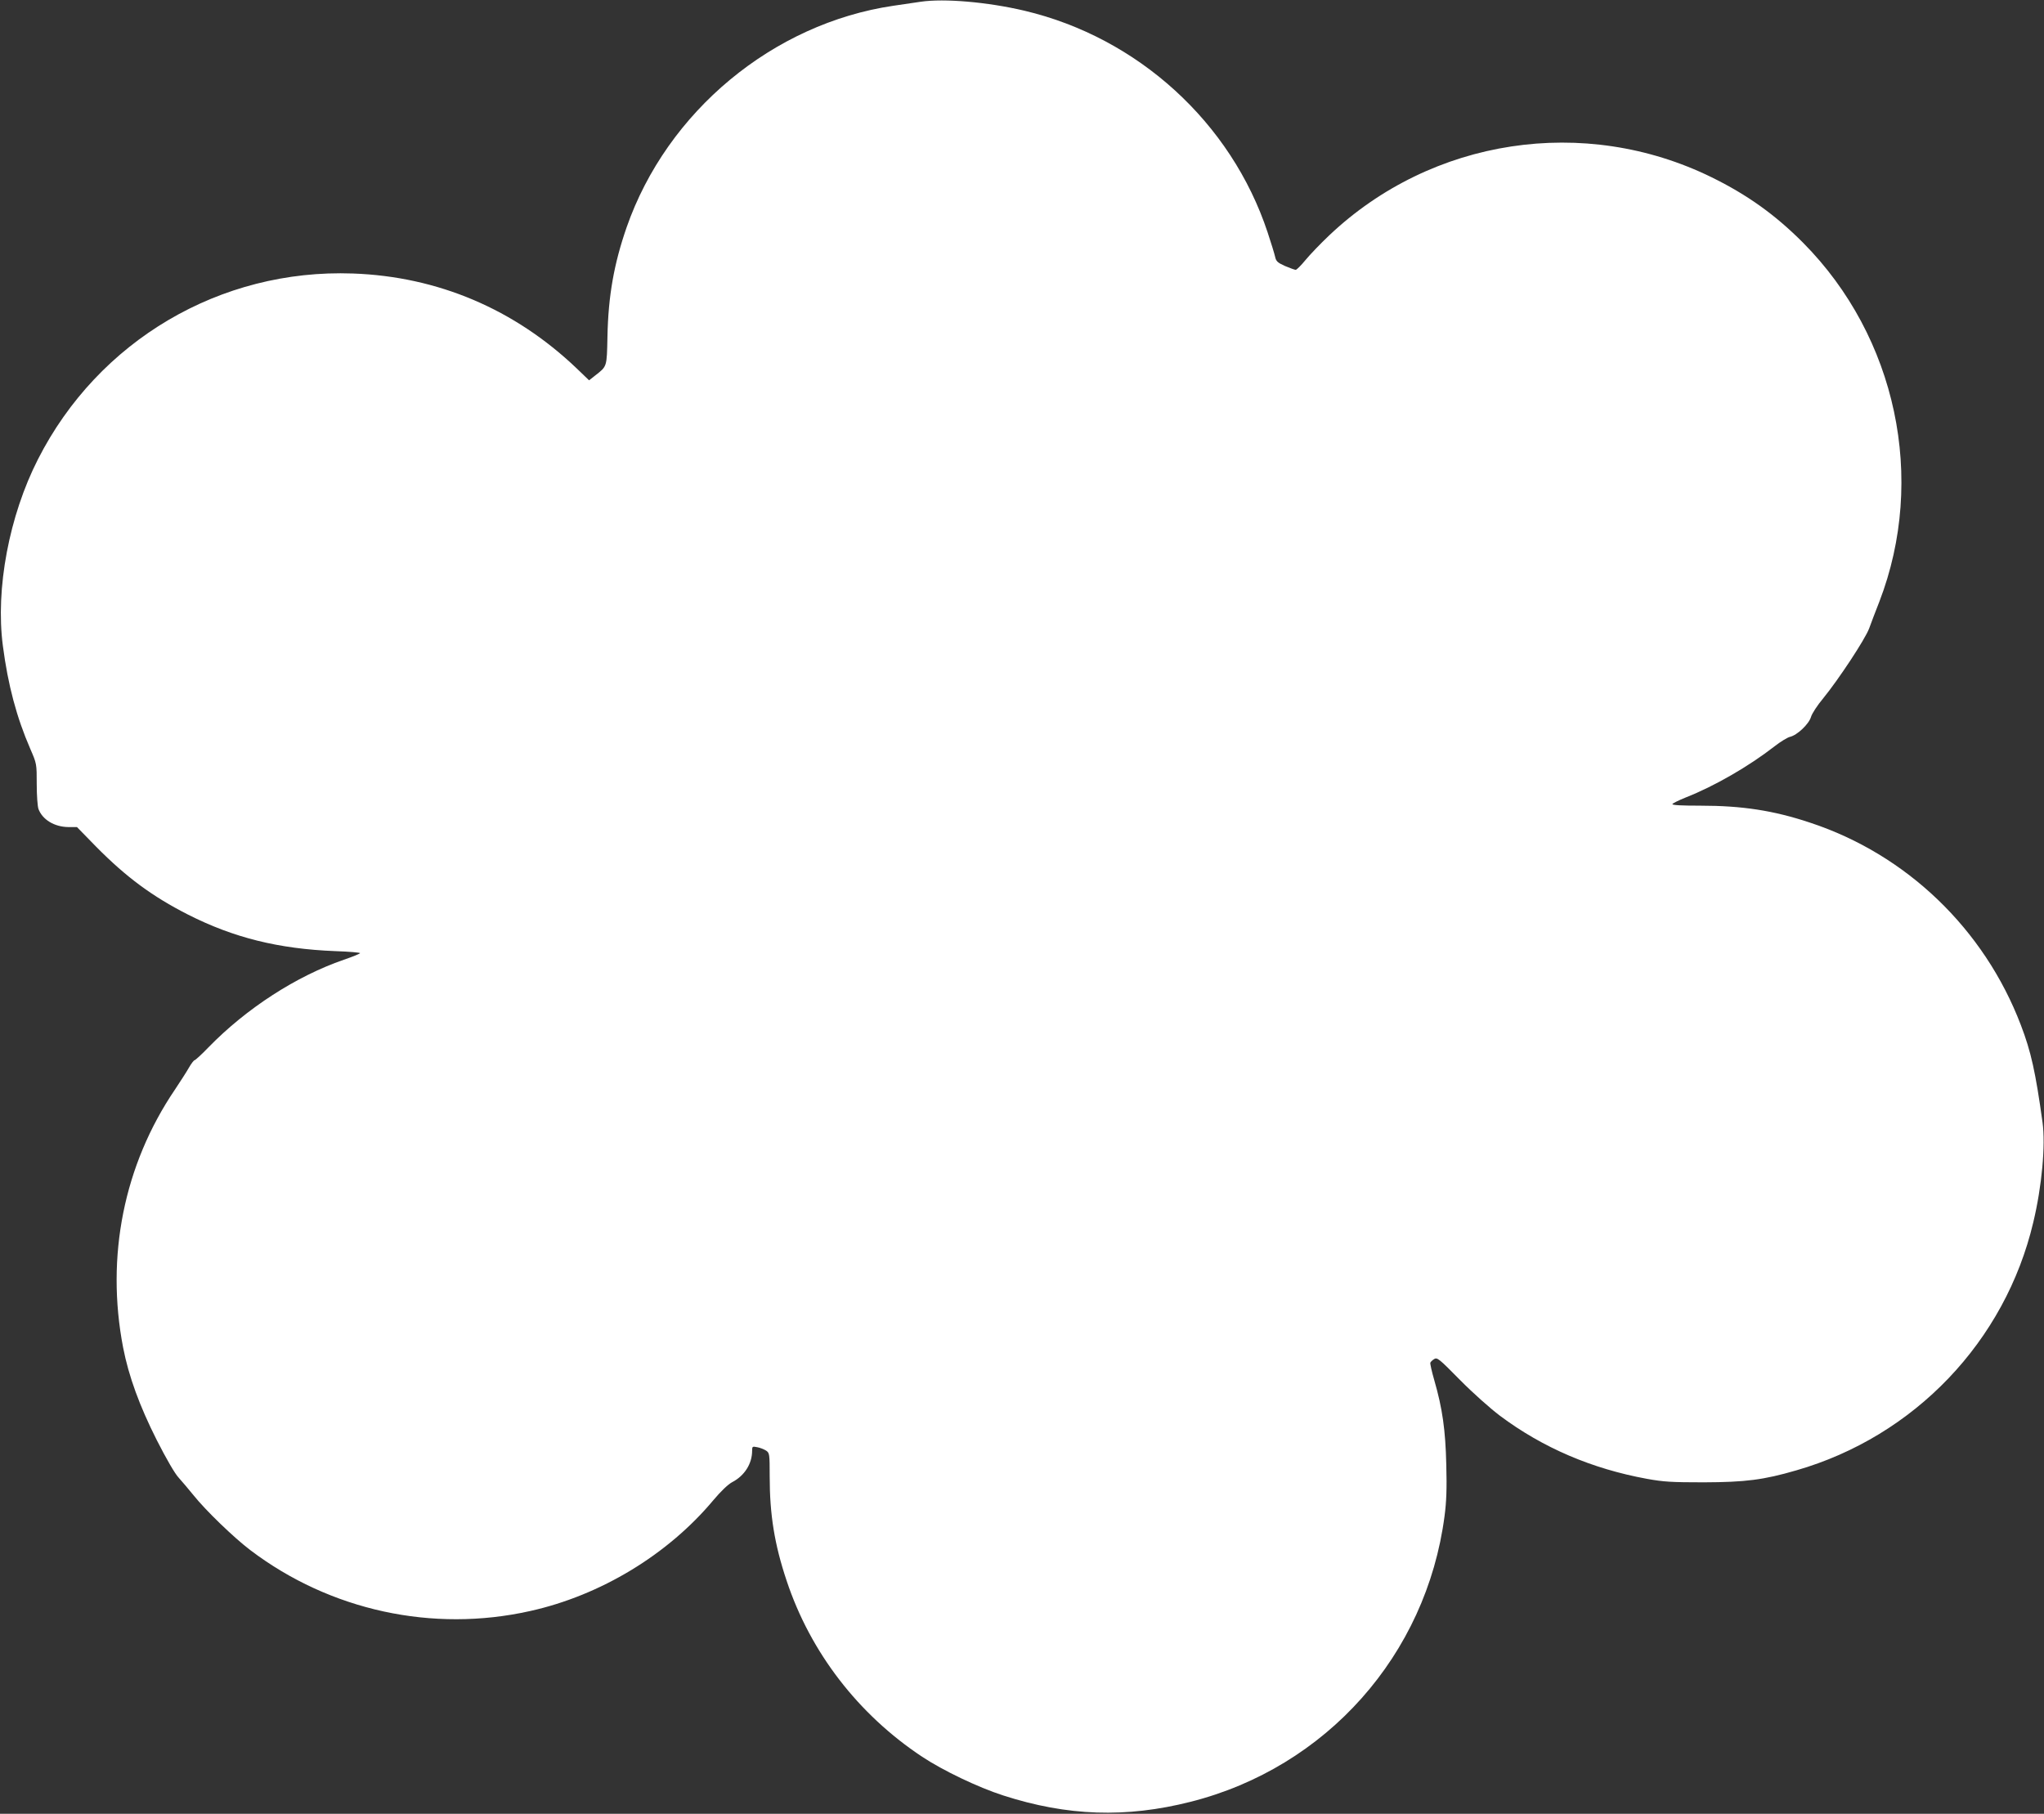 <?xml version="1.0" standalone="no"?>
<!DOCTYPE svg PUBLIC "-//W3C//DTD SVG 20010904//EN"
 "http://www.w3.org/TR/2001/REC-SVG-20010904/DTD/svg10.dtd">
<svg version="1.0" xmlns="http://www.w3.org/2000/svg"
 width="1280pt" height="1136pt" viewBox="0 0 1280 1136"
 preserveAspectRatio="xMidYMid meet">
<rect x="0" y="0" width="1280" height="1136" fill="#333333" stroke="none"/>
<g transform="translate(0,1136) scale(0.1,-0.1)"
fill="#ffffff" stroke="none">
<path d="M5765 11349 c-33 -5 -109 -16 -170 -25 -754 -111 -1418 -662 -1671
-1388 -79 -228 -115 -429 -120 -685 -4 -192 -2 -184 -77 -243 l-38 -30 -78 75
c-389 371 -869 575 -1401 594 -831 30 -1594 -420 -1972 -1163 -181 -355 -267
-812 -220 -1169 32 -246 86 -448 172 -646 40 -92 40 -93 40 -220 0 -70 5 -140
11 -156 25 -67 100 -112 187 -113 l54 0 121 -124 c188 -190 350 -310 574 -424
286 -145 567 -215 923 -229 88 -3 157 -9 155 -13 -3 -4 -49 -23 -102 -41 -298
-103 -609 -304 -847 -548 -43 -45 -83 -81 -87 -81 -5 0 -21 -21 -36 -47 -15
-27 -55 -88 -88 -138 -319 -471 -434 -1044 -324 -1615 35 -180 103 -366 211
-580 60 -118 114 -211 137 -235 20 -22 62 -72 93 -110 75 -94 253 -266 356
-344 499 -378 1141 -518 1752 -381 441 98 862 353 1147 694 47 56 92 99 118
113 77 40 125 115 125 197 0 27 2 28 32 22 18 -3 42 -13 55 -21 22 -15 23 -20
23 -163 0 -238 30 -425 106 -652 149 -449 449 -838 849 -1103 130 -86 349
-191 507 -242 402 -130 770 -142 1173 -40 851 215 1477 919 1591 1789 12 90
15 173 11 321 -5 219 -24 353 -75 530 -16 55 -27 105 -25 110 2 6 13 16 24 23
19 12 31 2 162 -131 80 -81 189 -178 250 -224 269 -201 576 -332 920 -395 105
-19 155 -22 357 -22 260 1 373 15 579 75 740 213 1308 808 1484 1554 54 225
77 483 58 624 -44 317 -72 444 -136 611 -229 601 -716 1069 -1321 1268 -228
76 -425 106 -687 106 -117 0 -176 3 -174 10 2 5 40 24 85 42 178 70 393 194
555 320 37 29 80 55 96 59 45 10 119 80 132 125 6 21 40 73 76 116 97 119 262
369 288 438 12 34 41 109 64 168 296 769 107 1658 -477 2247 -175 176 -350
301 -574 411 -796 390 -1751 245 -2394 -364 -55 -52 -121 -121 -149 -155 -27
-33 -55 -61 -61 -61 -6 0 -36 11 -67 24 -47 21 -56 30 -62 58 -4 18 -25 87
-47 153 -228 688 -812 1220 -1523 1388 -229 54 -501 78 -650 56z"/>
</g>
</svg>
